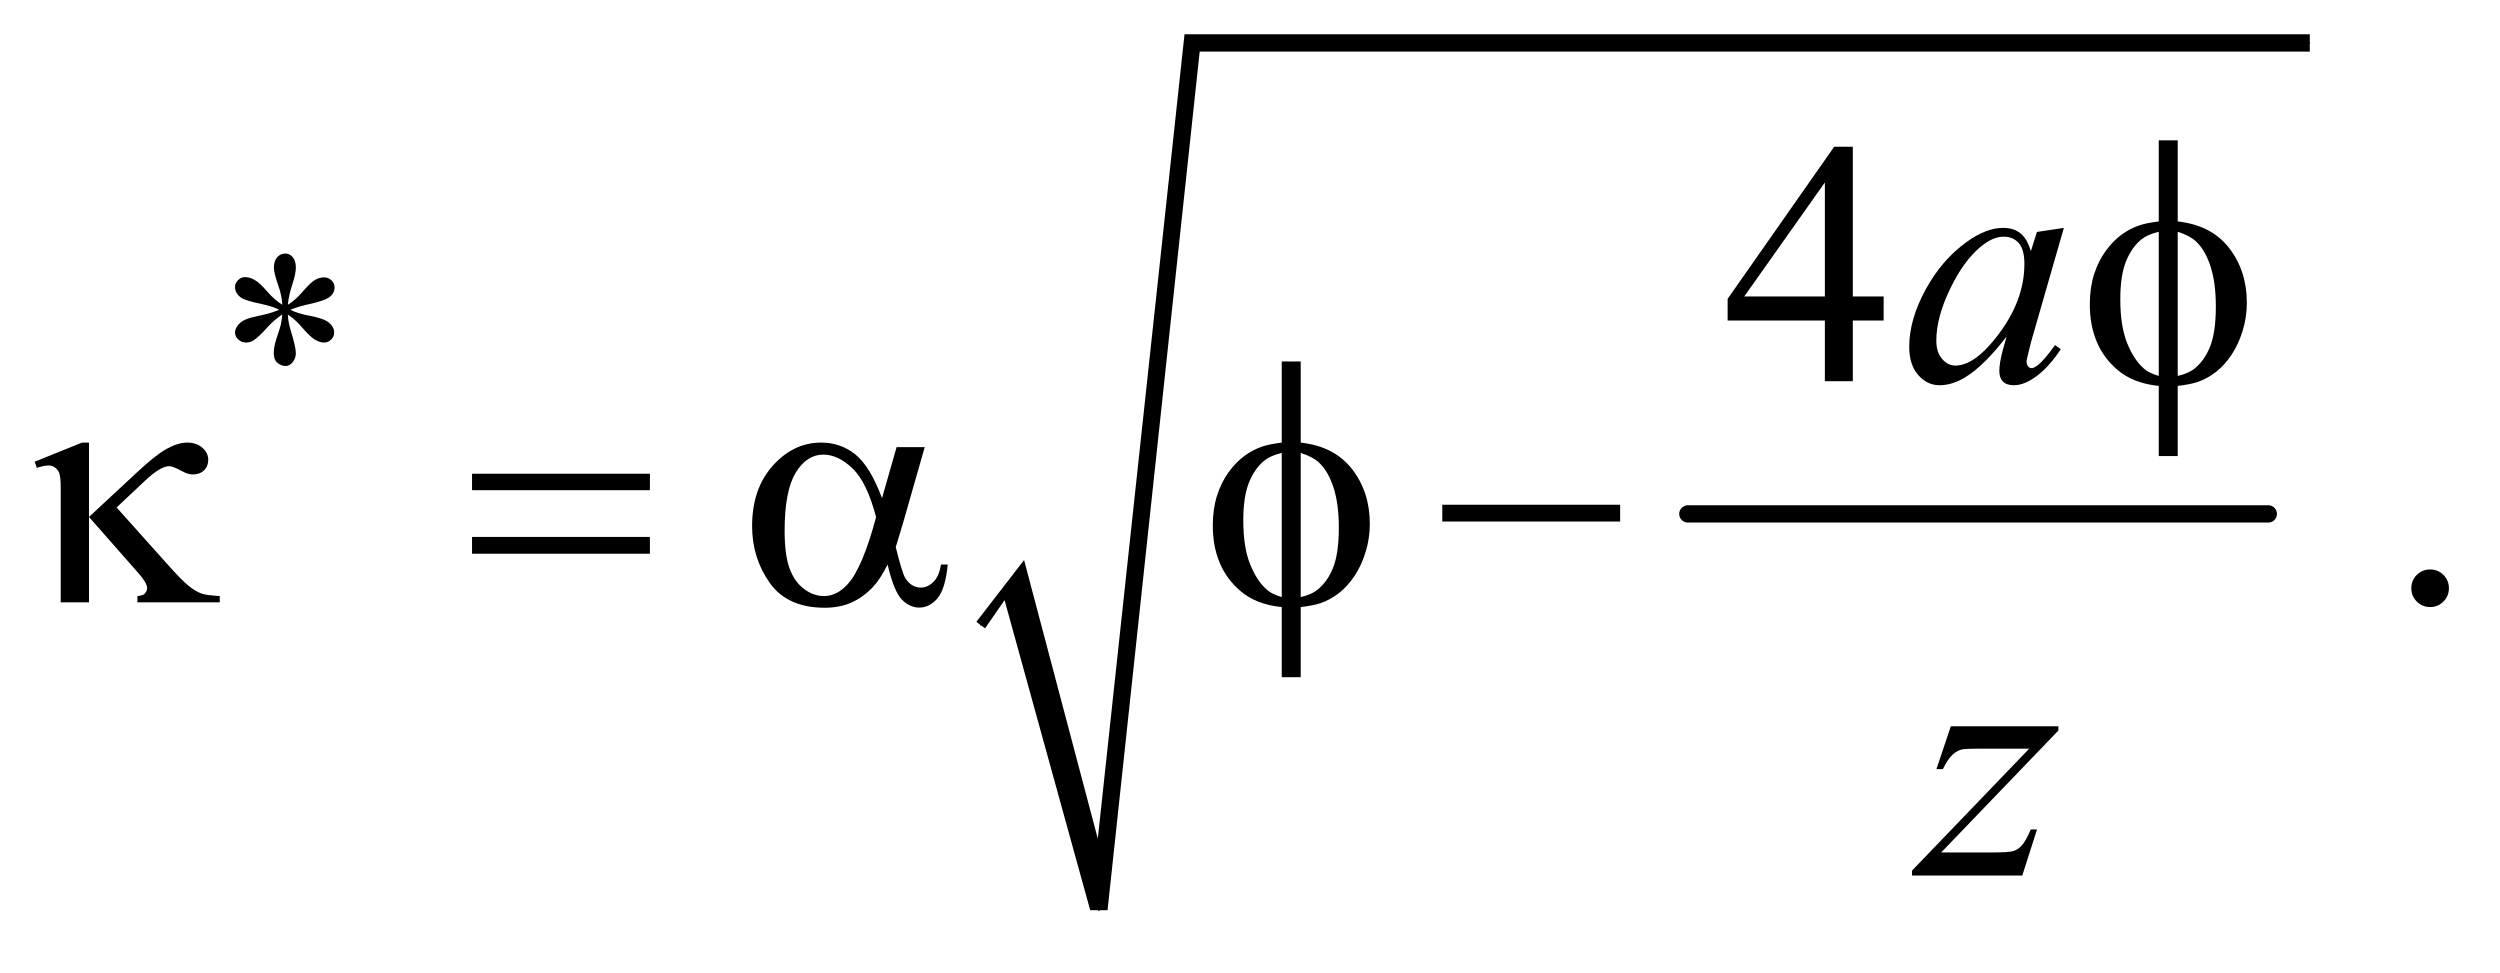 <?xml version="1.0" encoding="UTF-8"?>
<!DOCTYPE svg PUBLIC '-//W3C//DTD SVG 1.0//EN'
          'http://www.w3.org/TR/2001/REC-SVG-20010904/DTD/svg10.dtd'>
<svg stroke-dasharray="none" shape-rendering="auto" xmlns="http://www.w3.org/2000/svg" font-family="'Dialog'" text-rendering="auto" width="113" fill-opacity="1" color-interpolation="auto" color-rendering="auto" preserveAspectRatio="xMidYMid meet" font-size="12px" viewBox="0 0 113 44" fill="black" xmlns:xlink="http://www.w3.org/1999/xlink" stroke="black" image-rendering="auto" stroke-miterlimit="10" stroke-linecap="square" stroke-linejoin="miter" font-style="normal" stroke-width="1" height="44" stroke-dashoffset="0" font-weight="normal" stroke-opacity="1"
><!--Generated by the Batik Graphics2D SVG Generator--><defs id="genericDefs"
  /><g
  ><defs id="defs1"
    ><clipPath clipPathUnits="userSpaceOnUse" id="clipPath1"
      ><path d="M1.099 1.629 L72.584 1.629 L72.584 28.937 L1.099 28.937 L1.099 1.629 Z"
      /></clipPath
      ><clipPath clipPathUnits="userSpaceOnUse" id="clipPath2"
      ><path d="M35.23 52.051 L35.23 924.502 L2326.395 924.502 L2326.395 52.051 Z"
      /></clipPath
    ></defs
    ><g stroke-width="16" transform="scale(1.576,1.576) translate(-1.099,-1.629) matrix(0.031,0,0,0.031,0,0)" stroke-linejoin="round" stroke-linecap="round"
    ><line y2="528" fill="none" x1="1597" clip-path="url(#clipPath2)" x2="2134" y1="528"
    /></g
    ><g stroke-linecap="round" stroke-linejoin="round" transform="matrix(0.049,0,0,0.049,-1.732,-2.567)"
    ><path fill="none" d="M940 629 L971 587" clip-path="url(#clipPath2)"
    /></g
    ><g stroke-linecap="round" stroke-linejoin="round" transform="matrix(0.049,0,0,0.049,-1.732,-2.567)"
    ><path fill="none" d="M971 587 L1049 892" clip-path="url(#clipPath2)"
    /></g
    ><g stroke-linecap="round" stroke-linejoin="round" transform="matrix(0.049,0,0,0.049,-1.732,-2.567)"
    ><path fill="none" d="M1049 892 L1135 92" clip-path="url(#clipPath2)"
    /></g
    ><g stroke-linecap="round" stroke-linejoin="round" transform="matrix(0.049,0,0,0.049,-1.732,-2.567)"
    ><path fill="none" d="M1135 92 L2166 92" clip-path="url(#clipPath2)"
    /></g
    ><g transform="matrix(0.049,0,0,0.049,-1.732,-2.567)"
    ><path d="M936 626 L980 569 L1048 826 L1128 84 L2166 84 L2166 100 L1142 100 L1057 892 L1041 892 L962 606 L944 632 Z" stroke="none" clip-path="url(#clipPath2)"
    /></g
    ><g transform="matrix(0.049,0,0,0.049,-1.732,-2.567)"
    ><path d="M295.75 333.5 Q295.25 324.875 292.25 316.375 Q288 304.125 288 299.5 Q288 293 291.062 289.625 Q294.125 286.25 298.625 286.25 Q302.5 286.25 305.375 289.625 Q308.25 293 308.25 299.25 Q308.25 304.875 304.938 314.938 Q301.625 325 300.875 333.5 Q307.75 329.125 313.25 322.875 Q321.75 313 325.875 310.625 Q330 308.25 334.25 308.25 Q338.375 308.25 341.188 311.062 Q344 313.875 344 317.75 Q344 322.375 339.875 326 Q335.75 329.625 319.25 333.25 Q309.625 335.375 303.25 338.125 Q309.75 341.5 319.125 343.25 Q334.25 346 338.938 350.125 Q343.625 354.25 343.625 359.125 Q343.625 362.875 340.812 365.625 Q338 368.375 334.25 368.375 Q330.5 368.375 325.938 365.75 Q321.375 363.125 313.625 354 Q308.5 347.875 300.875 342.5 Q301.125 349.625 303.75 358 Q308.25 372.75 308.25 378.125 Q308.25 383.125 305.25 386.562 Q302.25 390 298.875 390 Q294.25 390 290.5 386.375 Q287.875 383.75 287.875 378 Q287.875 372 290.75 363.562 Q293.625 355.125 294.375 351.938 Q295.125 348.75 295.75 342.5 Q288.375 347.375 282.875 353.375 Q273.75 363.625 269.125 366.375 Q265.875 368.375 262.375 368.375 Q258.125 368.375 255.125 365.5 Q252.125 362.625 252.125 359.125 Q252.125 356 254.688 352.562 Q257.25 349.125 262.375 346.875 Q265.75 345.375 277.75 342.875 Q285.5 341.25 292.875 338.125 Q286.125 334.75 276.75 332.875 Q261.375 329.625 257.75 327 Q252.125 322.875 252.125 317 Q252.125 313.625 254.938 310.812 Q257.75 308 261.5 308 Q265.625 308 270.25 310.625 Q274.875 313.25 281.75 321.188 Q288.625 329.125 295.75 333.5 Z" stroke="none" clip-path="url(#clipPath2)"
    /></g
    ><g transform="matrix(0.049,0,0,0.049,-1.732,-2.567)"
    ><path d="M1772.906 325.875 L1772.906 348.062 L1744.469 348.062 L1744.469 404 L1718.688 404 L1718.688 348.062 L1629 348.062 L1629 328.062 L1727.281 187.75 L1744.469 187.75 L1744.469 325.875 L1772.906 325.875 ZM1718.688 325.875 L1718.688 220.719 L1644.312 325.875 L1718.688 325.875 Z" stroke="none" clip-path="url(#clipPath2)"
    /></g
    ><g transform="matrix(0.049,0,0,0.049,-1.732,-2.567)"
    ><path d="M2277 577.688 Q2284.344 577.688 2289.344 582.766 Q2294.344 587.844 2294.344 595.031 Q2294.344 602.219 2289.266 607.297 Q2284.188 612.375 2277 612.375 Q2269.812 612.375 2264.734 607.297 Q2259.656 602.219 2259.656 595.031 Q2259.656 587.688 2264.734 582.688 Q2269.812 577.688 2277 577.688 Z" stroke="none" clip-path="url(#clipPath2)"
    /></g
    ><g transform="matrix(0.049,0,0,0.049,-1.732,-2.567)"
    ><path d="M1939.156 262.594 L1908.688 368.531 L1905.25 382.75 Q1904.781 384.781 1904.781 386.188 Q1904.781 388.688 1906.344 390.562 Q1907.594 391.969 1909.469 391.969 Q1911.5 391.969 1914.781 389.469 Q1920.875 384.938 1931.031 370.719 L1936.344 374.469 Q1925.562 390.719 1914.156 399.234 Q1902.75 407.75 1893.062 407.75 Q1886.344 407.75 1882.984 404.391 Q1879.625 401.031 1879.625 394.625 Q1879.625 386.969 1883.062 374.469 L1886.344 362.75 Q1865.875 389.469 1848.688 400.094 Q1836.344 407.75 1824.469 407.75 Q1813.062 407.75 1804.781 398.297 Q1796.5 388.844 1796.5 372.281 Q1796.5 347.438 1811.422 319.859 Q1826.344 292.281 1849.312 275.719 Q1867.281 262.594 1883.219 262.594 Q1892.75 262.594 1899.078 267.594 Q1905.406 272.594 1908.688 284.156 L1914.312 266.344 L1939.156 262.594 ZM1883.531 270.719 Q1873.531 270.719 1862.281 280.094 Q1846.344 293.375 1833.922 319.469 Q1821.5 345.562 1821.5 366.656 Q1821.5 377.281 1826.812 383.453 Q1832.125 389.625 1839 389.625 Q1856.031 389.625 1876.031 364.469 Q1902.75 331.031 1902.75 295.875 Q1902.75 282.594 1897.594 276.656 Q1892.438 270.719 1883.531 270.719 Z" stroke="none" clip-path="url(#clipPath2)"
    /></g
    ><g transform="matrix(0.049,0,0,0.049,-1.732,-2.567)"
    ><path d="M1834.875 722.344 L1934.094 722.344 L1934.094 726.25 L1825.969 838.75 L1871.75 838.75 Q1888 838.75 1892.375 837.5 Q1896.75 836.25 1900.422 832.188 Q1904.094 828.125 1908.625 817.5 L1914.406 817.5 L1900.812 860 L1799.094 860 L1799.094 855.469 L1907.219 742.969 L1862.219 742.969 Q1848 742.969 1845.031 743.75 Q1840.656 744.688 1836.359 748.672 Q1832.062 752.656 1827.531 761.875 L1821.594 761.875 L1834.875 722.344 Z" stroke="none" clip-path="url(#clipPath2)"
    /></g
    ><g transform="matrix(0.049,0,0,0.049,-1.732,-2.567)"
    ><path d="M2044.188 256.656 Q2075.281 260.094 2091.609 281.188 Q2107.938 302.281 2107.938 331.656 Q2107.938 345.094 2104.031 357.672 Q2100.125 370.25 2093.797 379.703 Q2087.469 389.156 2079.656 395.328 Q2071.844 401.5 2062.469 404.781 Q2055.906 406.969 2044.188 408.375 L2044.188 473.062 L2026.688 473.062 L2026.688 408.375 Q2003.094 406.031 1988.562 393.531 Q1963.094 371.812 1963.094 333.062 Q1963.094 317.75 1967 305.562 Q1970.906 293.375 1977.547 284.156 Q1984.188 274.938 1992.078 269.078 Q1999.969 263.219 2008.875 260.25 Q2015.281 258.062 2026.688 256.656 L2026.688 181.812 L2044.188 181.812 L2044.188 256.656 ZM2026.688 266.188 Q2016.375 268.688 2010.906 273.062 Q2002 280.094 1996.609 293.141 Q1991.219 306.188 1991.219 328.531 Q1991.219 353.219 1997.547 368.922 Q2003.875 384.625 2013.25 392.594 Q2017.625 396.5 2026.688 399.156 L2026.688 266.188 ZM2044.188 399.156 Q2053.719 396.969 2059.031 392.906 Q2068.719 385.406 2074.031 372.125 Q2079.344 358.844 2079.344 335.094 Q2079.344 313.375 2074.5 298.297 Q2069.656 283.219 2061.062 275.094 Q2055.438 269.781 2044.188 266.188 L2044.188 399.156 Z" stroke="none" clip-path="url(#clipPath2)"
    /></g
    ><g transform="matrix(0.049,0,0,0.049,-1.732,-2.567)"
    ><path d="M117.438 460.656 L117.438 529.25 L161.656 488.156 Q178.844 472.062 189.234 466.359 Q199.625 460.656 207.906 460.656 Q216.656 460.656 222.047 465.422 Q227.438 470.188 227.438 476.438 Q227.438 482.531 223.531 486.281 Q219.625 490.031 213.219 490.031 Q208.844 490.031 203.688 487.219 Q194.625 482.375 191.656 482.375 Q183.375 482.375 169.156 495.812 L142.906 520.5 L189.625 572.688 Q202.438 587.062 208.922 592.453 Q215.406 597.844 221.5 600.031 Q225.562 601.438 238.062 602.219 L238.062 608 L162.125 608 L162.125 602.219 Q166.969 601.75 168.688 600.188 Q171.031 597.688 171.031 594.875 Q171.031 590.188 163.219 581.281 L117.438 529.25 L117.438 608 L91.344 608 L91.344 502.219 Q91.344 490.969 89.469 487.531 Q86.031 481.75 80.25 481.75 Q76.344 481.75 69.312 483.938 L67.281 478.312 L111.031 460.656 L117.438 460.656 ZM470.781 489.406 L634.844 489.406 L634.844 504.562 L470.781 504.562 L470.781 489.406 ZM470.781 547.688 L634.844 547.688 L634.844 563.156 L470.781 563.156 L470.781 547.688 ZM862.406 464.875 L888.344 464.875 L868.031 535.969 Q866 542.688 861.625 557.062 Q867.562 581.125 870.531 585.812 Q876.156 594.406 884.75 594.406 Q891 594.406 896.312 589.25 Q901.625 584.094 903.344 573.156 L909.594 573.156 Q907.406 595.656 900.141 604.25 Q892.875 612.844 883.344 612.844 Q874.438 612.844 867.172 605.344 Q859.906 597.844 854.125 573.156 Q847.25 586.75 840.688 593.781 Q831.469 603.469 820.688 608.234 Q809.906 613 796.156 613 Q761.625 613 745.375 590.031 Q729.125 567.062 729.125 537.688 Q729.125 503.312 748.188 481.984 Q767.25 460.656 792.875 460.656 Q810.688 460.656 824.281 471.516 Q837.875 482.375 848.969 511.906 L862.406 464.875 ZM843.5 529.406 Q835.062 497.219 821.781 484.484 Q808.5 471.75 794.75 471.75 Q779.438 471.75 769.281 488.547 Q759.125 505.344 759.125 542.062 Q759.125 563.781 763.5 576.203 Q767.875 588.625 776.703 595.422 Q785.531 602.219 795.375 602.219 Q807.406 602.219 817.406 591.125 Q831 576.125 843.5 529.406 ZM1235.188 460.656 Q1266.281 464.094 1282.609 485.188 Q1298.938 506.281 1298.938 535.656 Q1298.938 549.094 1295.031 561.672 Q1291.125 574.25 1284.797 583.703 Q1278.469 593.156 1270.656 599.328 Q1262.844 605.5 1253.469 608.781 Q1246.906 610.969 1235.188 612.375 L1235.188 677.062 L1217.688 677.062 L1217.688 612.375 Q1194.094 610.031 1179.562 597.531 Q1154.094 575.812 1154.094 537.062 Q1154.094 521.75 1158 509.562 Q1161.906 497.375 1168.547 488.156 Q1175.188 478.938 1183.078 473.078 Q1190.969 467.219 1199.875 464.25 Q1206.281 462.062 1217.688 460.656 L1217.688 385.812 L1235.188 385.812 L1235.188 460.656 ZM1217.688 470.188 Q1207.375 472.688 1201.906 477.062 Q1193 484.094 1187.609 497.141 Q1182.219 510.188 1182.219 532.531 Q1182.219 557.219 1188.547 572.922 Q1194.875 588.625 1204.25 596.594 Q1208.625 600.5 1217.688 603.156 L1217.688 470.188 ZM1235.188 603.156 Q1244.719 600.969 1250.031 596.906 Q1259.719 589.406 1265.031 576.125 Q1270.344 562.844 1270.344 539.094 Q1270.344 517.375 1265.5 502.297 Q1260.656 487.219 1252.062 479.094 Q1246.438 473.781 1235.188 470.188 L1235.188 603.156 ZM1365.781 518 L1529.844 518 L1529.844 533.469 L1365.781 533.469 L1365.781 518 Z" stroke="none" clip-path="url(#clipPath2)"
    /></g
  ></g
></svg
>
